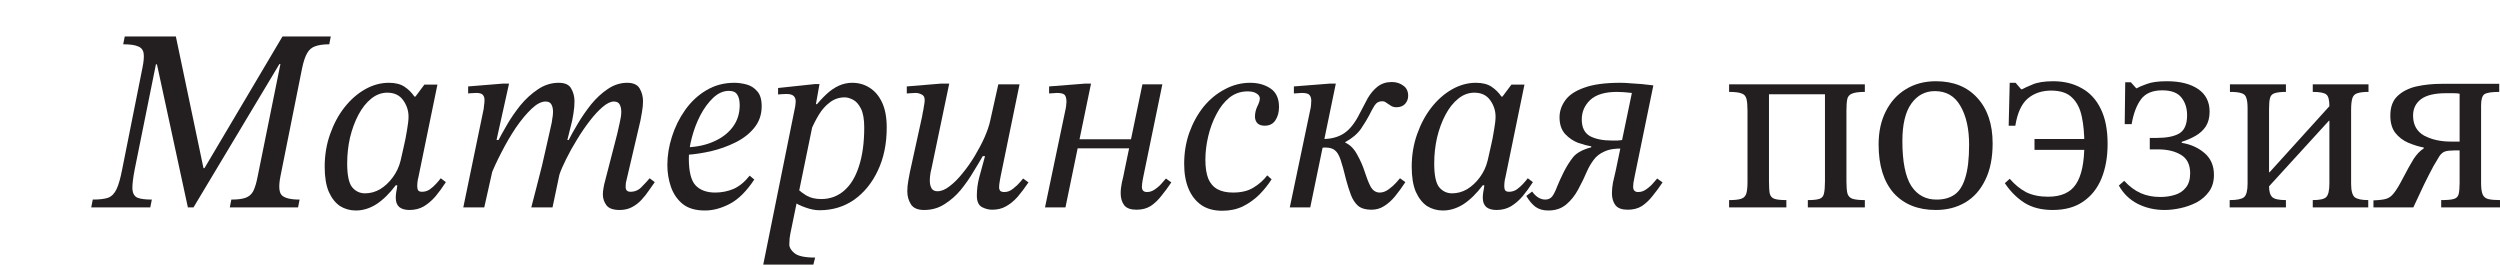 <?xml version="1.0" encoding="UTF-8"?> <svg xmlns="http://www.w3.org/2000/svg" width="274" height="29" viewBox="0 0 274 29" fill="none"><path d="M16.472 22.729H10L10.168 21.873C10.897 21.873 11.457 21.807 11.849 21.674C12.242 21.522 12.55 21.208 12.774 20.733C12.998 20.258 13.204 19.536 13.39 18.567L15.604 7.478C15.753 6.756 15.8 6.214 15.744 5.853C15.688 5.473 15.482 5.216 15.127 5.083C14.791 4.931 14.25 4.855 13.502 4.855L13.671 4H19.274L22.3 18.424H22.413L30.958 4H36.254L36.086 4.855C35.432 4.855 34.909 4.931 34.517 5.083C34.143 5.216 33.854 5.473 33.648 5.853C33.443 6.214 33.265 6.746 33.116 7.449L30.734 19.336C30.529 20.382 30.576 21.066 30.874 21.389C31.192 21.712 31.846 21.873 32.836 21.873L32.668 22.729H25.186L25.355 21.873C26.046 21.873 26.569 21.807 26.924 21.674C27.297 21.541 27.577 21.294 27.764 20.933C27.951 20.553 28.11 20.02 28.241 19.336L30.734 7.022H30.622L21.208 22.729H20.591L17.201 7.05H17.089L14.763 18.567C14.576 19.536 14.492 20.258 14.511 20.733C14.549 21.208 14.735 21.522 15.072 21.674C15.408 21.807 15.931 21.873 16.641 21.873L16.472 22.729Z" fill="#231F20"></path><path d="M39.004 23.071C38.369 23.071 37.79 22.909 37.267 22.586C36.762 22.244 36.351 21.721 36.034 21.018C35.735 20.315 35.586 19.403 35.586 18.282C35.586 17.008 35.782 15.821 36.174 14.718C36.566 13.597 37.089 12.618 37.743 11.782C38.415 10.927 39.172 10.262 40.013 9.787C40.853 9.312 41.722 9.074 42.618 9.074C43.328 9.074 43.898 9.217 44.328 9.502C44.757 9.787 45.121 10.148 45.42 10.585H45.532L46.513 9.274H47.942L45.869 19.365C45.869 19.365 45.84 19.488 45.785 19.735C45.747 19.983 45.728 20.211 45.728 20.42C45.728 20.61 45.766 20.762 45.84 20.876C45.915 20.971 46.055 21.018 46.261 21.018C46.56 21.018 46.84 20.933 47.101 20.762C47.363 20.572 47.596 20.363 47.802 20.134C48.026 19.887 48.194 19.688 48.306 19.536L48.867 19.963C48.512 20.515 48.138 21.028 47.746 21.503C47.354 21.959 46.924 22.329 46.457 22.615C45.99 22.881 45.467 23.014 44.888 23.014C44.402 23.014 44.029 22.909 43.767 22.7C43.506 22.472 43.375 22.13 43.375 21.674C43.375 21.465 43.394 21.246 43.431 21.018C43.487 20.771 43.524 20.534 43.543 20.306H43.375C42.684 21.218 41.974 21.911 41.245 22.387C40.517 22.843 39.77 23.071 39.004 23.071ZM40.013 21.189C40.592 21.189 41.143 21.037 41.666 20.733C42.189 20.41 42.646 19.983 43.039 19.45C43.45 18.899 43.739 18.282 43.907 17.598C44.001 17.217 44.113 16.723 44.243 16.115C44.393 15.488 44.514 14.87 44.608 14.262C44.72 13.635 44.776 13.141 44.776 12.78C44.776 12.134 44.58 11.535 44.187 10.984C43.795 10.433 43.216 10.157 42.45 10.157C41.815 10.157 41.227 10.376 40.685 10.813C40.143 11.25 39.676 11.839 39.284 12.58C38.892 13.322 38.584 14.158 38.359 15.089C38.154 16.001 38.051 16.942 38.051 17.911C38.051 19.184 38.229 20.049 38.584 20.505C38.957 20.961 39.434 21.189 40.013 21.189Z" fill="#231F20"></path><path d="M67.925 23.014C67.215 23.014 66.729 22.843 66.468 22.501C66.206 22.14 66.075 21.75 66.075 21.332C66.075 21.104 66.094 20.885 66.132 20.676C66.169 20.448 66.197 20.296 66.216 20.22L67.644 14.69C67.738 14.31 67.831 13.892 67.925 13.436C68.037 12.96 68.093 12.571 68.093 12.267C68.093 11.944 68.037 11.678 67.925 11.469C67.813 11.241 67.598 11.127 67.28 11.127C66.925 11.127 66.514 11.326 66.047 11.725C65.599 12.105 65.132 12.609 64.647 13.236C64.161 13.863 63.694 14.547 63.245 15.289C62.797 16.011 62.405 16.714 62.069 17.398C61.733 18.063 61.48 18.643 61.312 19.137L62.265 15.46C62.545 14.908 62.9 14.272 63.33 13.55C63.759 12.827 64.245 12.124 64.787 11.44C65.347 10.756 65.954 10.195 66.608 9.758C67.28 9.302 67.99 9.074 68.737 9.074C69.41 9.074 69.867 9.283 70.11 9.701C70.353 10.119 70.475 10.585 70.475 11.098C70.475 11.459 70.437 11.849 70.362 12.267C70.288 12.685 70.232 12.998 70.194 13.207L68.653 19.793C68.653 19.793 68.635 19.869 68.597 20.02C68.579 20.154 68.569 20.306 68.569 20.477C68.569 20.838 68.747 21.018 69.102 21.018C69.587 21.018 69.998 20.838 70.334 20.477C70.689 20.116 70.979 19.802 71.203 19.536L71.763 19.963C71.577 20.23 71.362 20.534 71.119 20.876C70.895 21.218 70.624 21.56 70.306 21.902C70.007 22.225 69.662 22.491 69.27 22.7C68.877 22.909 68.429 23.014 67.925 23.014ZM53.075 22.729H50.777L53.019 11.896C53.019 11.896 53.028 11.792 53.047 11.583C53.084 11.374 53.102 11.165 53.102 10.956C53.102 10.709 53.037 10.518 52.906 10.385C52.776 10.252 52.542 10.186 52.206 10.186C52.019 10.186 51.823 10.195 51.617 10.214C51.412 10.233 51.309 10.243 51.309 10.243V9.473L55.148 9.16H55.792L54.419 15.345H54.728L53.075 22.729ZM60.556 22.729H58.23C58.435 21.968 58.632 21.208 58.819 20.448C59.024 19.669 59.22 18.899 59.407 18.139C59.594 17.36 59.771 16.581 59.939 15.802C60.126 15.022 60.303 14.234 60.472 13.436C60.472 13.436 60.49 13.303 60.528 13.037C60.584 12.751 60.612 12.495 60.612 12.267C60.612 11.944 60.556 11.678 60.444 11.469C60.331 11.241 60.117 11.127 59.799 11.127C59.332 11.127 58.819 11.393 58.258 11.925C57.698 12.457 57.128 13.141 56.549 13.977C55.989 14.813 55.465 15.707 54.98 16.657C54.494 17.588 54.093 18.453 53.775 19.251L54.475 15.659C54.756 15.108 55.111 14.462 55.54 13.721C55.97 12.979 56.465 12.257 57.025 11.554C57.604 10.851 58.249 10.262 58.959 9.787C59.668 9.312 60.425 9.074 61.228 9.074C61.919 9.074 62.377 9.283 62.601 9.701C62.844 10.119 62.965 10.585 62.965 11.098C62.965 11.516 62.928 11.953 62.853 12.409C62.779 12.865 62.732 13.132 62.713 13.207L62.181 15.345H62.573L61.312 19.137L60.556 22.729Z" fill="#231F20"></path><path d="M77.261 23.071C76.233 23.071 75.421 22.833 74.823 22.358C74.225 21.864 73.796 21.237 73.534 20.477C73.272 19.716 73.142 18.918 73.142 18.082C73.142 17.056 73.31 16.02 73.646 14.975C73.982 13.911 74.468 12.932 75.103 12.039C75.738 11.146 76.504 10.433 77.401 9.901C78.316 9.35 79.343 9.074 80.483 9.074C80.894 9.074 81.323 9.131 81.772 9.245C82.239 9.359 82.64 9.606 82.977 9.986C83.313 10.347 83.481 10.899 83.481 11.64C83.481 12.552 83.21 13.341 82.668 14.006C82.145 14.652 81.463 15.184 80.623 15.602C79.782 16.02 78.886 16.343 77.933 16.571C76.999 16.78 76.121 16.913 75.299 16.97V16.144C76.383 16.106 77.354 15.897 78.213 15.517C79.091 15.136 79.782 14.614 80.287 13.949C80.81 13.264 81.071 12.457 81.071 11.526C81.071 11.012 80.978 10.623 80.791 10.357C80.623 10.091 80.324 9.958 79.894 9.958C79.278 9.958 78.699 10.214 78.157 10.727C77.634 11.222 77.167 11.858 76.756 12.637C76.364 13.398 76.056 14.205 75.832 15.06C75.608 15.897 75.495 16.657 75.495 17.341C75.495 18.785 75.738 19.773 76.224 20.306C76.728 20.838 77.447 21.104 78.381 21.104C79.091 21.104 79.764 20.971 80.399 20.705C81.034 20.42 81.622 19.935 82.164 19.251L82.668 19.678C81.828 20.952 80.94 21.835 80.007 22.329C79.073 22.824 78.157 23.071 77.261 23.071Z" fill="#231F20"></path><path d="M89.816 23.042C89.331 23.042 88.808 22.938 88.247 22.729C87.706 22.539 87.323 22.349 87.098 22.159L87.463 20.733C87.687 20.961 88.004 21.199 88.415 21.446C88.845 21.693 89.377 21.816 90.012 21.816C90.965 21.816 91.796 21.512 92.506 20.904C93.216 20.296 93.758 19.412 94.131 18.253C94.523 17.075 94.72 15.65 94.72 13.977C94.72 13.065 94.598 12.371 94.355 11.896C94.113 11.421 93.823 11.098 93.487 10.927C93.151 10.756 92.852 10.671 92.59 10.671C91.974 10.671 91.432 10.851 90.965 11.212C90.498 11.554 90.097 12.001 89.76 12.552C89.424 13.103 89.125 13.692 88.864 14.319L89.172 11.868C89.657 11.26 90.124 10.746 90.573 10.328C91.021 9.91 91.479 9.597 91.946 9.388C92.413 9.179 92.898 9.074 93.403 9.074C94.112 9.074 94.748 9.255 95.308 9.616C95.887 9.977 96.345 10.518 96.681 11.241C97.017 11.963 97.185 12.875 97.185 13.977C97.185 15.764 96.858 17.341 96.205 18.709C95.57 20.058 94.701 21.123 93.599 21.902C92.497 22.662 91.236 23.042 89.816 23.042ZM89.144 29H83.652L87.154 11.668C87.173 11.573 87.183 11.488 87.183 11.412C87.201 11.317 87.21 11.222 87.21 11.127C87.21 10.841 87.126 10.633 86.958 10.499C86.809 10.366 86.547 10.3 86.174 10.3C85.968 10.3 85.763 10.309 85.557 10.328C85.371 10.347 85.277 10.357 85.277 10.357V9.644L89.284 9.217H89.816L89.424 11.412H89.536L86.622 25.608C86.603 25.741 86.575 25.921 86.538 26.149C86.519 26.377 86.51 26.596 86.51 26.805C86.51 27.128 86.697 27.442 87.07 27.746C87.463 28.069 88.219 28.23 89.34 28.23L89.144 29Z" fill="#231F20"></path><path d="M101.29 23.014C100.58 23.014 100.094 22.805 99.833 22.387C99.571 21.968 99.44 21.493 99.44 20.961C99.44 20.581 99.478 20.192 99.552 19.793C99.627 19.374 99.683 19.07 99.721 18.88L101.066 12.751C101.066 12.751 101.084 12.637 101.122 12.409C101.178 12.181 101.224 11.925 101.262 11.64C101.318 11.355 101.346 11.127 101.346 10.956C101.346 10.652 101.234 10.452 101.01 10.357C100.804 10.243 100.58 10.186 100.337 10.186C100.15 10.186 99.982 10.195 99.833 10.214C99.683 10.214 99.534 10.224 99.384 10.243V9.473L103.167 9.16H104.036L102.102 18.424C102.102 18.424 102.065 18.586 101.99 18.909C101.934 19.232 101.906 19.526 101.906 19.793C101.906 20.135 101.972 20.42 102.102 20.648C102.233 20.857 102.448 20.961 102.747 20.961C103.158 20.961 103.597 20.781 104.064 20.42C104.549 20.058 105.026 19.583 105.493 18.994C105.978 18.405 106.427 17.768 106.838 17.084C107.248 16.4 107.603 15.726 107.902 15.06C108.201 14.376 108.407 13.778 108.519 13.264L109.415 9.245H111.741L109.667 19.336C109.667 19.336 109.639 19.488 109.583 19.793C109.527 20.096 109.499 20.353 109.499 20.562C109.499 20.676 109.537 20.79 109.611 20.904C109.705 20.999 109.864 21.047 110.088 21.047C110.424 21.047 110.742 20.923 111.04 20.676C111.358 20.429 111.619 20.182 111.825 19.935C112.03 19.688 112.133 19.564 112.133 19.564L112.722 19.992C112.311 20.6 111.909 21.132 111.517 21.588C111.124 22.026 110.704 22.367 110.256 22.615C109.826 22.862 109.322 22.985 108.743 22.985C108.369 22.985 107.996 22.89 107.622 22.7C107.248 22.491 107.062 22.073 107.062 21.446C107.062 20.781 107.146 20.125 107.314 19.479C107.501 18.833 107.715 18.044 107.958 17.113H107.706C107.426 17.607 107.08 18.187 106.669 18.852C106.277 19.517 105.819 20.173 105.296 20.819C104.773 21.446 104.176 21.968 103.503 22.387C102.849 22.805 102.112 23.014 101.29 23.014Z" fill="#231F20"></path><path d="M124.564 22.985C123.929 22.985 123.48 22.824 123.219 22.501C122.957 22.159 122.826 21.721 122.826 21.189C122.826 20.809 122.873 20.401 122.967 19.963C123.079 19.526 123.172 19.099 123.247 18.681L125.208 9.245H127.394L125.32 19.308C125.245 19.669 125.199 19.935 125.18 20.106C125.161 20.258 125.152 20.382 125.152 20.477C125.152 20.857 125.339 21.047 125.712 21.047C126.03 21.047 126.329 20.942 126.609 20.733C126.908 20.524 127.16 20.296 127.366 20.049C127.59 19.802 127.73 19.64 127.786 19.564L128.374 19.992C128.019 20.524 127.655 21.018 127.281 21.474C126.927 21.93 126.534 22.301 126.105 22.586C125.675 22.852 125.161 22.985 124.564 22.985ZM116.774 22.729H114.533L116.802 11.896C116.84 11.725 116.858 11.573 116.858 11.44C116.877 11.288 116.886 11.203 116.886 11.184C116.886 10.841 116.83 10.594 116.718 10.442C116.606 10.271 116.317 10.186 115.85 10.186C115.719 10.186 115.579 10.195 115.429 10.214C115.299 10.214 115.149 10.224 114.981 10.243V9.473L118.96 9.16H119.576L116.774 22.729ZM124.003 16.258H117.839L118.063 15.26H124.199L124.003 16.258Z" fill="#231F20"></path><path d="M133.959 23.099C133.044 23.099 132.278 22.89 131.662 22.472C131.045 22.035 130.578 21.436 130.261 20.676C129.943 19.916 129.785 19.013 129.785 17.968C129.785 16.752 129.971 15.612 130.345 14.547C130.737 13.464 131.26 12.514 131.914 11.697C132.587 10.88 133.362 10.243 134.24 9.787C135.118 9.312 136.042 9.074 137.014 9.074C137.892 9.074 138.639 9.283 139.255 9.701C139.872 10.119 140.18 10.794 140.18 11.725C140.18 12.295 140.049 12.78 139.787 13.179C139.526 13.578 139.134 13.778 138.611 13.778C138.274 13.778 138.013 13.692 137.826 13.521C137.639 13.331 137.546 13.084 137.546 12.78C137.546 12.4 137.63 12.029 137.798 11.668C137.985 11.307 138.078 11.012 138.078 10.784C138.078 10.575 137.957 10.395 137.714 10.243C137.49 10.091 137.163 10.015 136.733 10.015C135.986 10.015 135.323 10.243 134.744 10.699C134.184 11.155 133.707 11.763 133.315 12.523C132.923 13.264 132.624 14.072 132.418 14.946C132.213 15.821 132.11 16.676 132.11 17.512C132.11 18.348 132.213 19.032 132.418 19.564C132.643 20.096 132.979 20.486 133.427 20.733C133.875 20.98 134.445 21.104 135.136 21.104C136.052 21.104 136.799 20.923 137.378 20.562C137.976 20.201 138.48 19.755 138.891 19.222L139.367 19.65C138.994 20.239 138.545 20.8 138.022 21.332C137.499 21.845 136.901 22.273 136.229 22.615C135.557 22.938 134.8 23.099 133.959 23.099Z" fill="#231F20"></path><path d="M150.3 22.985C149.684 22.985 149.198 22.843 148.843 22.558C148.507 22.253 148.246 21.854 148.059 21.36C147.872 20.866 147.695 20.306 147.526 19.678C147.302 18.747 147.106 18.035 146.938 17.541C146.77 17.027 146.564 16.676 146.322 16.486C146.097 16.277 145.752 16.172 145.285 16.172C145.229 16.172 145.173 16.172 145.117 16.172C145.079 16.172 144.995 16.182 144.865 16.201C144.734 16.22 144.5 16.258 144.164 16.315L144.893 15.232C145.827 15.251 146.621 15.051 147.274 14.633C147.928 14.215 148.526 13.455 149.068 12.352C149.348 11.801 149.628 11.269 149.908 10.756C150.207 10.243 150.562 9.825 150.973 9.502C151.402 9.16 151.925 8.989 152.542 8.989C153.028 8.989 153.448 9.122 153.803 9.388C154.158 9.635 154.335 10.005 154.335 10.499C154.335 10.841 154.223 11.136 153.999 11.383C153.775 11.63 153.457 11.754 153.046 11.754C152.803 11.754 152.598 11.697 152.43 11.583C152.262 11.469 152.103 11.364 151.954 11.269C151.823 11.155 151.664 11.098 151.477 11.098C151.122 11.098 150.842 11.26 150.637 11.583C150.45 11.887 150.254 12.248 150.048 12.666C149.861 13.027 149.572 13.502 149.18 14.091C148.787 14.661 148.208 15.155 147.442 15.573V15.631C147.984 15.878 148.423 16.324 148.759 16.97C149.114 17.598 149.394 18.244 149.6 18.909C149.787 19.498 149.992 20.011 150.216 20.448C150.459 20.885 150.795 21.104 151.225 21.104C151.543 21.104 151.86 20.99 152.178 20.762C152.495 20.534 152.766 20.296 152.99 20.049C153.233 19.783 153.382 19.612 153.439 19.536L154.027 19.963C153.653 20.534 153.28 21.047 152.906 21.503C152.533 21.959 152.131 22.32 151.701 22.586C151.29 22.852 150.823 22.985 150.3 22.985ZM143.604 22.729H141.362L143.632 11.896C143.65 11.858 143.669 11.735 143.688 11.526C143.707 11.317 143.716 11.146 143.716 11.012C143.716 10.765 143.65 10.566 143.52 10.414C143.408 10.262 143.127 10.186 142.679 10.186C142.548 10.186 142.408 10.195 142.259 10.214C142.128 10.214 141.979 10.224 141.811 10.243V9.473L145.789 9.16H146.406L143.604 22.729Z" fill="#231F20"></path><path d="M158.142 23.071C157.507 23.071 156.928 22.909 156.405 22.586C155.901 22.244 155.49 21.721 155.172 21.018C154.874 20.315 154.724 19.403 154.724 18.282C154.724 17.008 154.92 15.821 155.313 14.718C155.705 13.597 156.228 12.618 156.882 11.782C157.554 10.927 158.311 10.262 159.151 9.787C159.992 9.312 160.86 9.074 161.757 9.074C162.467 9.074 163.036 9.217 163.466 9.502C163.896 9.787 164.26 10.148 164.559 10.585H164.671L165.652 9.274H167.081L165.007 19.365C165.007 19.365 164.979 19.488 164.923 19.735C164.886 19.983 164.867 20.211 164.867 20.42C164.867 20.61 164.904 20.762 164.979 20.876C165.054 20.971 165.194 21.018 165.399 21.018C165.698 21.018 165.979 20.933 166.24 20.762C166.502 20.572 166.735 20.363 166.941 20.134C167.165 19.887 167.333 19.688 167.445 19.536L168.005 19.963C167.65 20.515 167.277 21.028 166.884 21.503C166.492 21.959 166.063 22.329 165.596 22.615C165.129 22.881 164.606 23.014 164.027 23.014C163.541 23.014 163.167 22.909 162.906 22.7C162.644 22.472 162.513 22.13 162.513 21.674C162.513 21.465 162.532 21.246 162.57 21.018C162.626 20.771 162.663 20.534 162.682 20.306H162.513C161.822 21.218 161.113 21.911 160.384 22.387C159.656 22.843 158.908 23.071 158.142 23.071ZM159.151 21.189C159.73 21.189 160.281 21.037 160.804 20.733C161.327 20.41 161.785 19.983 162.177 19.45C162.588 18.899 162.878 18.282 163.046 17.598C163.139 17.217 163.251 16.723 163.382 16.115C163.531 15.488 163.653 14.87 163.746 14.262C163.858 13.635 163.914 13.141 163.914 12.78C163.914 12.134 163.718 11.535 163.326 10.984C162.934 10.433 162.355 10.157 161.589 10.157C160.954 10.157 160.365 10.376 159.824 10.813C159.282 11.25 158.815 11.839 158.423 12.58C158.03 13.322 157.722 14.158 157.498 15.089C157.293 16.001 157.19 16.942 157.19 17.911C157.19 19.184 157.367 20.049 157.722 20.505C158.096 20.961 158.572 21.189 159.151 21.189Z" fill="#231F20"></path><path d="M169.691 23.071C169.131 23.071 168.664 22.938 168.29 22.672C167.917 22.387 167.581 21.988 167.282 21.474L167.926 20.99C168.094 21.237 168.3 21.446 168.543 21.617C168.804 21.788 169.075 21.873 169.355 21.873C169.691 21.873 169.953 21.75 170.14 21.503C170.327 21.237 170.504 20.876 170.672 20.42C170.859 19.963 171.092 19.45 171.373 18.88C171.69 18.253 172.036 17.702 172.409 17.227C172.802 16.752 173.465 16.391 174.399 16.144V16.03C174.006 15.973 173.53 15.849 172.97 15.659C172.428 15.45 171.952 15.127 171.541 14.69C171.13 14.234 170.924 13.626 170.924 12.865C170.924 12.2 171.13 11.583 171.541 11.012C171.952 10.423 172.643 9.958 173.614 9.616C174.585 9.255 175.902 9.074 177.565 9.074C177.957 9.074 178.349 9.093 178.742 9.131C179.153 9.15 179.564 9.179 179.974 9.217C180.385 9.255 180.796 9.302 181.207 9.359L179.162 19.308C179.087 19.65 179.041 19.897 179.022 20.049C179.003 20.182 178.994 20.325 178.994 20.477C178.994 20.857 179.181 21.047 179.554 21.047C179.872 21.047 180.171 20.942 180.451 20.733C180.75 20.524 181.002 20.296 181.207 20.049C181.431 19.802 181.572 19.64 181.628 19.564L182.216 19.992C181.861 20.524 181.497 21.018 181.123 21.474C180.768 21.93 180.376 22.301 179.946 22.586C179.517 22.852 179.003 22.985 178.405 22.985C177.77 22.985 177.322 22.824 177.06 22.501C176.799 22.159 176.668 21.721 176.668 21.189C176.668 20.809 176.706 20.42 176.78 20.02C176.874 19.621 176.976 19.175 177.088 18.681L178.854 10.186C178.555 10.148 178.256 10.119 177.957 10.1C177.677 10.081 177.434 10.072 177.229 10.072C175.902 10.072 174.922 10.366 174.287 10.956C173.67 11.545 173.362 12.257 173.362 13.094C173.362 13.968 173.661 14.576 174.259 14.918C174.875 15.241 175.669 15.402 176.64 15.402C176.734 15.402 176.948 15.402 177.285 15.402C177.621 15.383 177.845 15.345 177.957 15.289V16.286C177.079 16.248 176.379 16.353 175.856 16.6C175.333 16.828 174.931 17.141 174.651 17.541C174.371 17.921 174.137 18.32 173.95 18.738C173.67 19.403 173.343 20.078 172.97 20.762C172.615 21.427 172.176 21.978 171.653 22.415C171.13 22.852 170.476 23.071 169.691 23.071Z" fill="#231F20"></path><path d="M195.785 22.729H189.509V21.93C190.107 21.93 190.546 21.883 190.826 21.788C191.106 21.693 191.293 21.512 191.386 21.246C191.48 20.961 191.526 20.534 191.526 19.963V12.153C191.526 11.564 191.489 11.127 191.414 10.841C191.339 10.537 191.162 10.338 190.882 10.243C190.602 10.129 190.144 10.072 189.509 10.072V9.245H204.387V10.072C203.733 10.072 203.257 10.138 202.958 10.271C202.678 10.385 202.51 10.594 202.454 10.899C202.398 11.184 202.37 11.602 202.37 12.153V19.878C202.37 20.467 202.407 20.914 202.482 21.218C202.575 21.503 202.762 21.693 203.042 21.788C203.341 21.883 203.789 21.93 204.387 21.93V22.729H198.139V21.93C198.737 21.93 199.166 21.883 199.428 21.788C199.689 21.693 199.848 21.503 199.904 21.218C199.979 20.914 200.016 20.467 200.016 19.878V10.328H193.88V19.878C193.88 20.467 193.908 20.914 193.964 21.218C194.039 21.503 194.207 21.693 194.468 21.788C194.748 21.883 195.187 21.93 195.785 21.93V22.729Z" fill="#231F20"></path><path d="M212.171 23.014C210.21 23.014 208.669 22.396 207.548 21.161C206.446 19.907 205.895 18.13 205.895 15.83C205.895 14.443 206.157 13.236 206.68 12.21C207.203 11.165 207.931 10.357 208.865 9.787C209.818 9.198 210.92 8.903 212.171 8.903C214.095 8.903 215.608 9.511 216.711 10.727C217.831 11.944 218.392 13.607 218.392 15.716C218.392 17.312 218.121 18.652 217.579 19.735C217.056 20.819 216.328 21.636 215.394 22.187C214.46 22.738 213.386 23.014 212.171 23.014ZM212.283 21.873C213.049 21.873 213.694 21.693 214.217 21.332C214.74 20.971 215.132 20.353 215.394 19.479C215.674 18.605 215.814 17.398 215.814 15.859C215.814 14.11 215.496 12.694 214.861 11.611C214.245 10.528 213.311 9.986 212.059 9.986C210.995 9.986 210.135 10.442 209.482 11.355C208.828 12.267 208.501 13.635 208.501 15.46C208.501 17.721 208.828 19.365 209.482 20.391C210.154 21.398 211.088 21.892 212.283 21.873Z" fill="#231F20"></path><path d="M224.97 23.014C223.737 23.014 222.701 22.748 221.86 22.215C221.038 21.683 220.328 20.971 219.731 20.078L220.263 19.593C220.823 20.239 221.431 20.733 222.084 21.075C222.757 21.398 223.551 21.56 224.466 21.56C225.904 21.56 226.922 21.104 227.52 20.192C228.136 19.279 228.445 17.816 228.445 15.802C228.445 14.661 228.351 13.654 228.164 12.78C227.978 11.887 227.623 11.193 227.1 10.699C226.595 10.186 225.83 9.929 224.802 9.929C223.775 9.929 222.916 10.224 222.224 10.813C221.552 11.402 221.104 12.39 220.879 13.778H220.151L220.263 9.074H220.908L221.524 9.787H221.608C221.813 9.673 222.187 9.502 222.729 9.274C223.289 9.027 224.055 8.903 225.026 8.903C226.222 8.903 227.268 9.16 228.164 9.673C229.061 10.167 229.752 10.918 230.238 11.925C230.742 12.932 230.994 14.215 230.994 15.773C230.994 17.198 230.77 18.462 230.322 19.564C229.874 20.648 229.201 21.493 228.305 22.102C227.427 22.71 226.315 23.014 224.97 23.014ZM228.753 16.429H222.981V15.232H228.753V16.429Z" fill="#231F20"></path><path d="M237.24 23.014C236.157 23.014 235.167 22.786 234.27 22.329C233.392 21.873 232.711 21.208 232.225 20.334L232.813 19.821C233.374 20.429 233.971 20.876 234.606 21.161C235.242 21.446 235.961 21.588 236.764 21.588C237.343 21.588 237.875 21.512 238.361 21.36C238.865 21.208 239.267 20.942 239.566 20.562C239.883 20.182 240.042 19.659 240.042 18.994C240.042 18.044 239.706 17.369 239.034 16.97C238.38 16.571 237.539 16.372 236.512 16.372H235.615V15.117H236.344C237.446 15.117 238.277 14.956 238.837 14.633C239.416 14.291 239.706 13.626 239.706 12.637C239.706 11.858 239.501 11.212 239.09 10.699C238.679 10.167 237.978 9.901 236.988 9.901C235.923 9.901 235.148 10.224 234.663 10.87C234.177 11.516 233.831 12.428 233.626 13.607H232.869L232.925 9.017H233.542L234.13 9.673H234.186C234.373 9.559 234.728 9.407 235.251 9.217C235.774 9.008 236.521 8.903 237.492 8.903C238.931 8.903 240.07 9.188 240.911 9.758C241.751 10.328 242.172 11.155 242.172 12.238C242.172 12.884 242.032 13.426 241.751 13.863C241.471 14.281 241.098 14.623 240.631 14.889C240.164 15.155 239.659 15.374 239.118 15.545V15.659C240.089 15.811 240.92 16.182 241.611 16.771C242.302 17.36 242.648 18.158 242.648 19.165C242.648 19.887 242.471 20.496 242.116 20.99C241.761 21.484 241.303 21.883 240.743 22.187C240.182 22.472 239.594 22.681 238.977 22.814C238.361 22.947 237.782 23.014 237.24 23.014Z" fill="#231F20"></path><path d="M250.537 22.729H244.373V21.93C245.158 21.93 245.681 21.826 245.942 21.617C246.204 21.389 246.335 20.895 246.335 20.134V11.868C246.335 11.355 246.288 10.975 246.194 10.727C246.12 10.461 245.942 10.29 245.662 10.214C245.401 10.119 244.98 10.072 244.401 10.072V9.245H250.537V10.072C249.996 10.072 249.585 10.119 249.305 10.214C249.043 10.29 248.875 10.461 248.8 10.727C248.725 10.975 248.688 11.374 248.688 11.925V18.88H248.744L255.301 11.64C255.301 10.956 255.189 10.528 254.964 10.357C254.74 10.167 254.245 10.072 253.479 10.072V9.245H259.588V10.072C259.065 10.072 258.663 10.119 258.383 10.214C258.103 10.29 257.916 10.471 257.822 10.756C257.729 11.041 257.682 11.478 257.682 12.067V20.134C257.682 20.895 257.813 21.389 258.075 21.617C258.355 21.826 258.85 21.93 259.56 21.93V22.729H253.479V21.93C254.227 21.93 254.712 21.826 254.936 21.617C255.179 21.389 255.301 20.895 255.301 20.134V13.236H255.245L248.688 20.42C248.688 20.99 248.81 21.389 249.052 21.617C249.295 21.826 249.79 21.93 250.537 21.93V22.729Z" fill="#231F20"></path><path d="M264.501 22.729H260.13V21.959C260.747 21.94 261.214 21.883 261.531 21.788C261.849 21.693 262.129 21.484 262.372 21.161C262.634 20.838 262.942 20.334 263.297 19.65C263.801 18.681 264.212 17.94 264.53 17.427C264.866 16.913 265.239 16.524 265.65 16.258V16.172C265.071 16.058 264.492 15.878 263.913 15.631C263.353 15.383 262.886 15.022 262.512 14.547C262.157 14.072 261.98 13.445 261.98 12.666C261.98 11.735 262.241 11.022 262.764 10.528C263.306 10.015 263.997 9.663 264.838 9.473C265.697 9.283 266.612 9.188 267.584 9.188H273.916V10.072C273.094 10.072 272.552 10.157 272.291 10.328C272.048 10.499 271.927 10.908 271.927 11.554V20.049C271.927 20.619 271.983 21.037 272.095 21.303C272.207 21.569 272.412 21.74 272.711 21.816C273.01 21.892 273.44 21.93 274 21.93V22.729H267.556V21.93C268.172 21.93 268.62 21.892 268.901 21.816C269.199 21.74 269.386 21.569 269.461 21.303C269.536 21.018 269.573 20.6 269.573 20.049V16.486H269.013C268.564 16.486 268.219 16.524 267.976 16.6C267.752 16.676 267.546 16.847 267.359 17.113C267.247 17.284 267.033 17.645 266.715 18.196C266.416 18.747 266.071 19.422 265.678 20.22C265.305 20.999 264.912 21.835 264.501 22.729ZM268.62 15.517H269.573V10.271C269.405 10.233 269.181 10.214 268.901 10.214C268.639 10.214 268.378 10.214 268.116 10.214C266.846 10.214 265.921 10.433 265.342 10.87C264.763 11.307 264.473 11.906 264.473 12.666C264.473 13.673 264.875 14.405 265.678 14.861C266.5 15.298 267.481 15.517 268.62 15.517Z" fill="#231F20"></path></svg> 